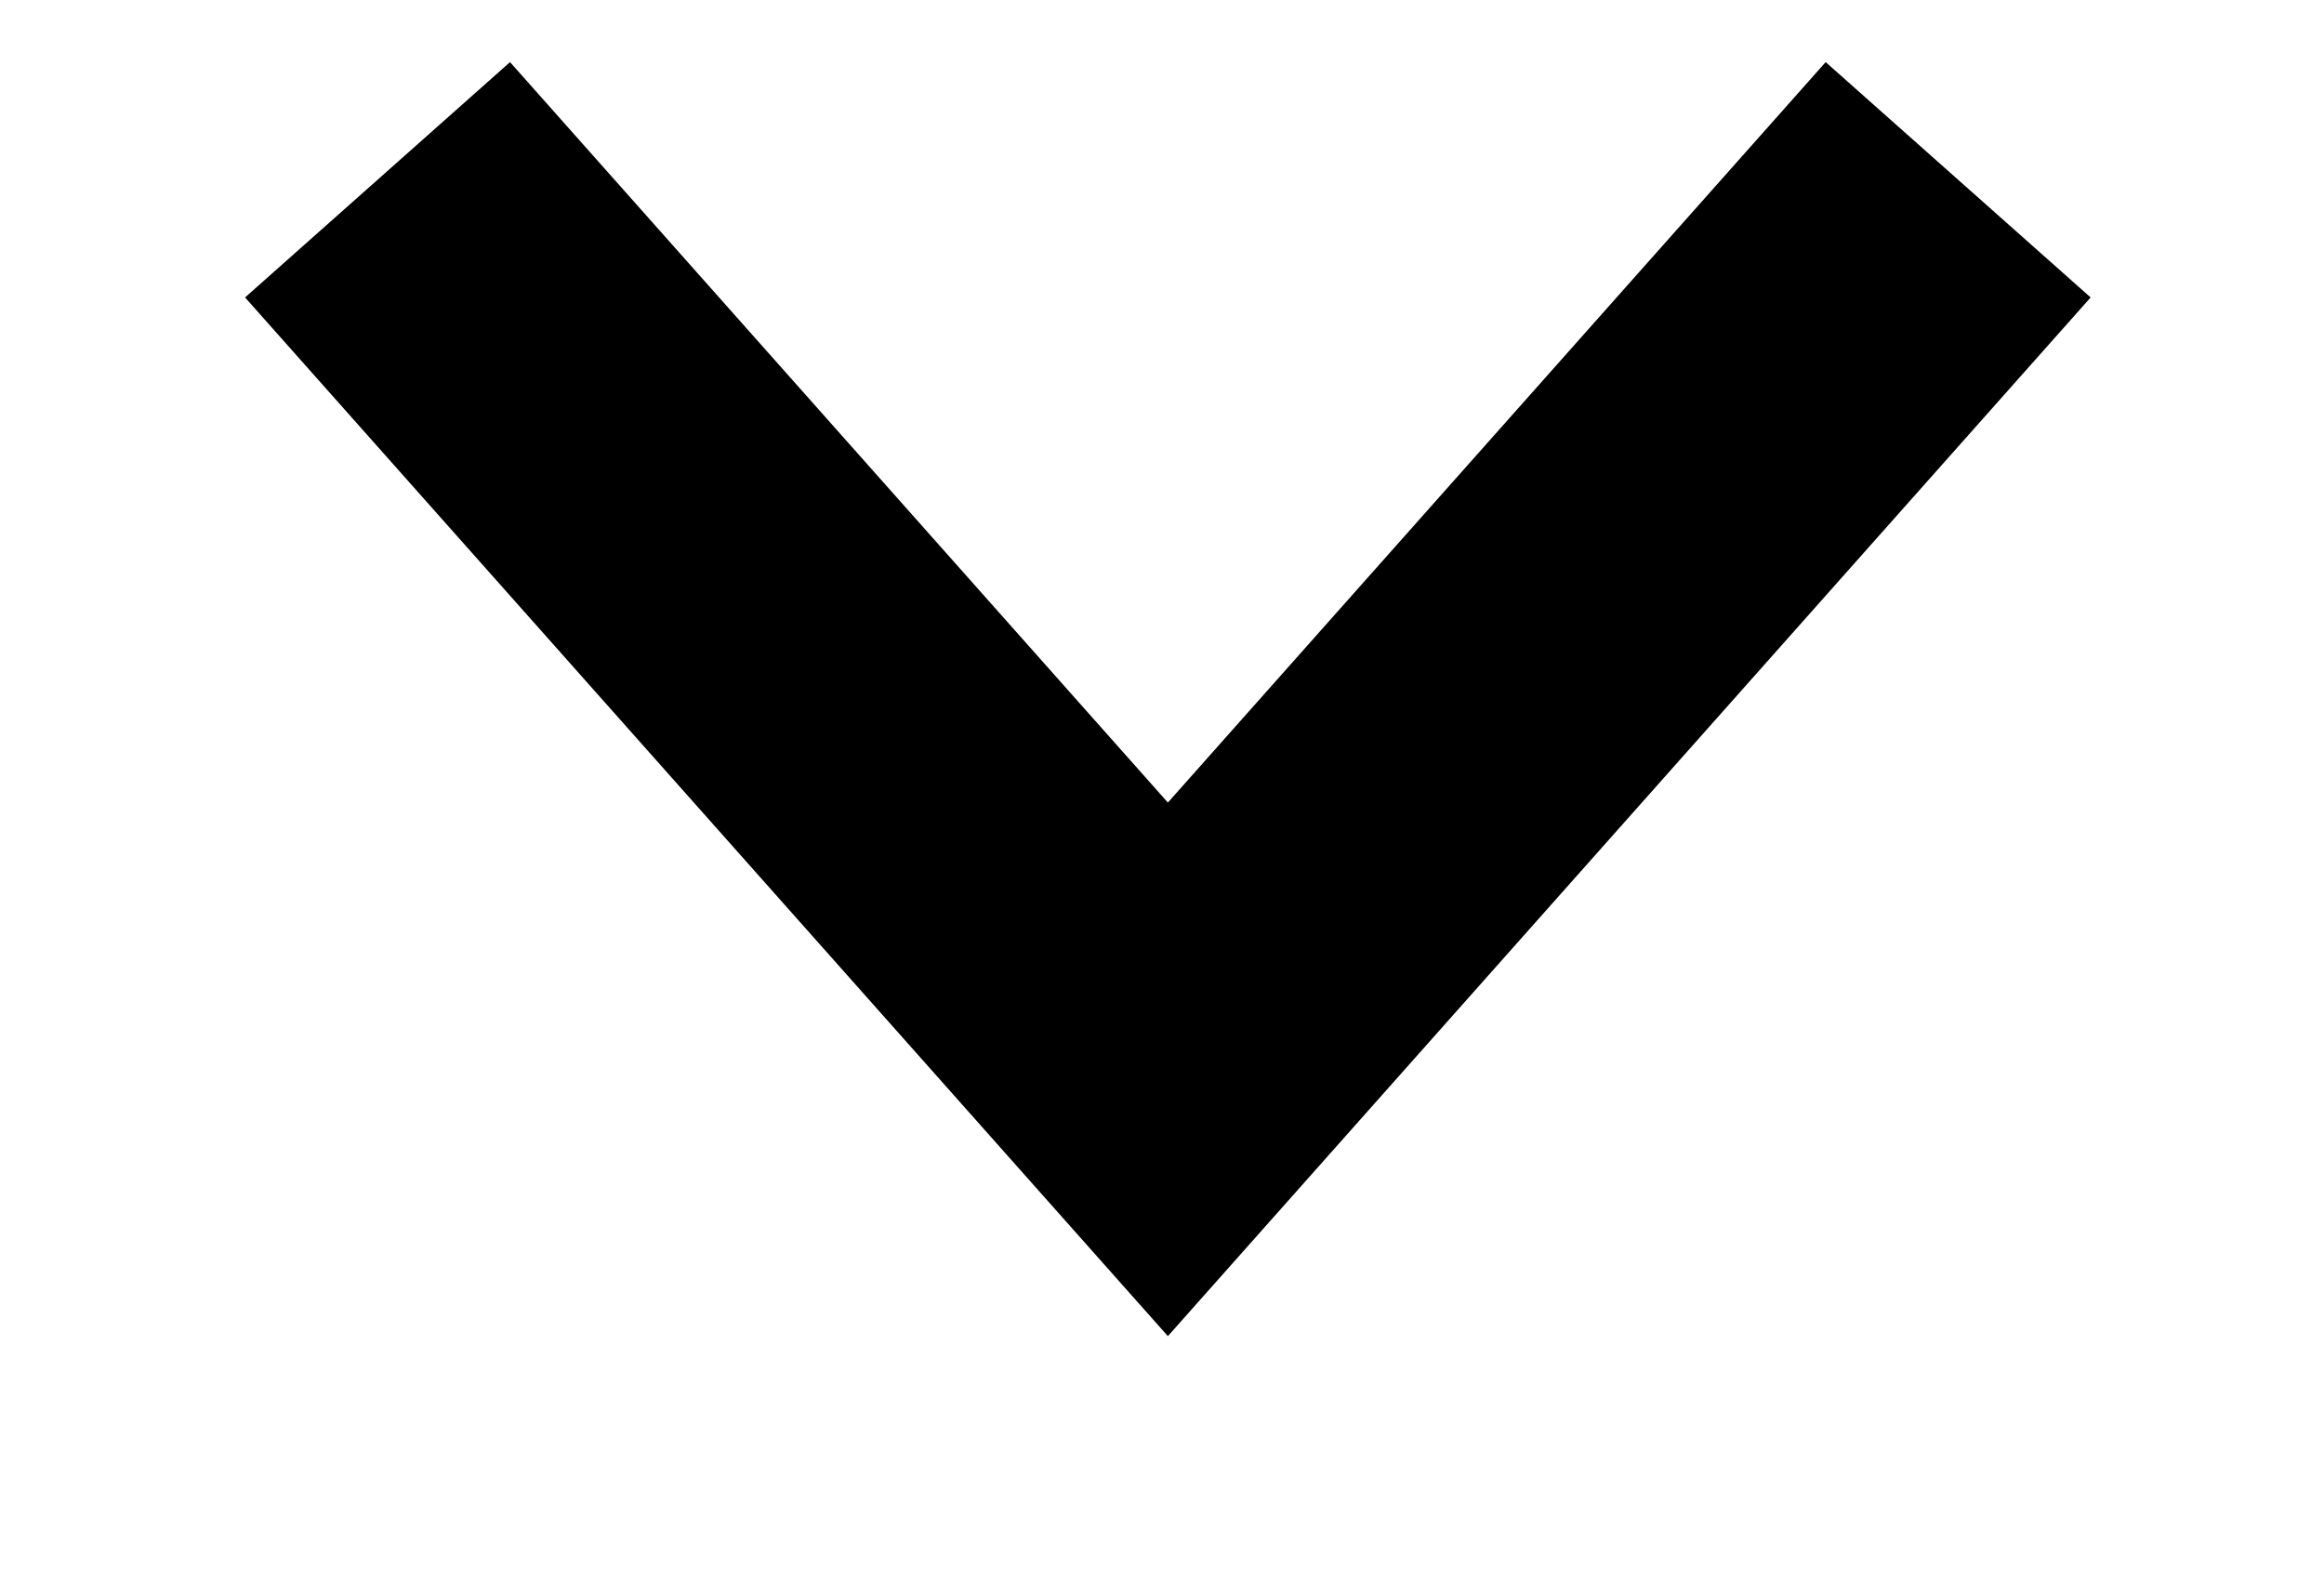 <?xml version="1.0" encoding="utf-8"?>
<!-- Generator: Adobe Illustrator 16.0.0, SVG Export Plug-In . SVG Version: 6.00 Build 0)  -->
<!DOCTYPE svg PUBLIC "-//W3C//DTD SVG 1.1//EN" "http://www.w3.org/Graphics/SVG/1.1/DTD/svg11.dtd">
<svg version="1.1" id="_x32_" xmlns="http://www.w3.org/2000/svg" xmlns:xlink="http://www.w3.org/1999/xlink" x="0px" y="0px"
	 width="426px" height="290px" viewBox="0 0 426 290" enable-background="new 0 0 426 290" xml:space="preserve">
<g>
	<polygon points="214.078,244.947 44.922,54.53 93.49,11.386 214.076,147.129 334.655,11.386 383.224,54.53 	"/>
</g>
</svg>
